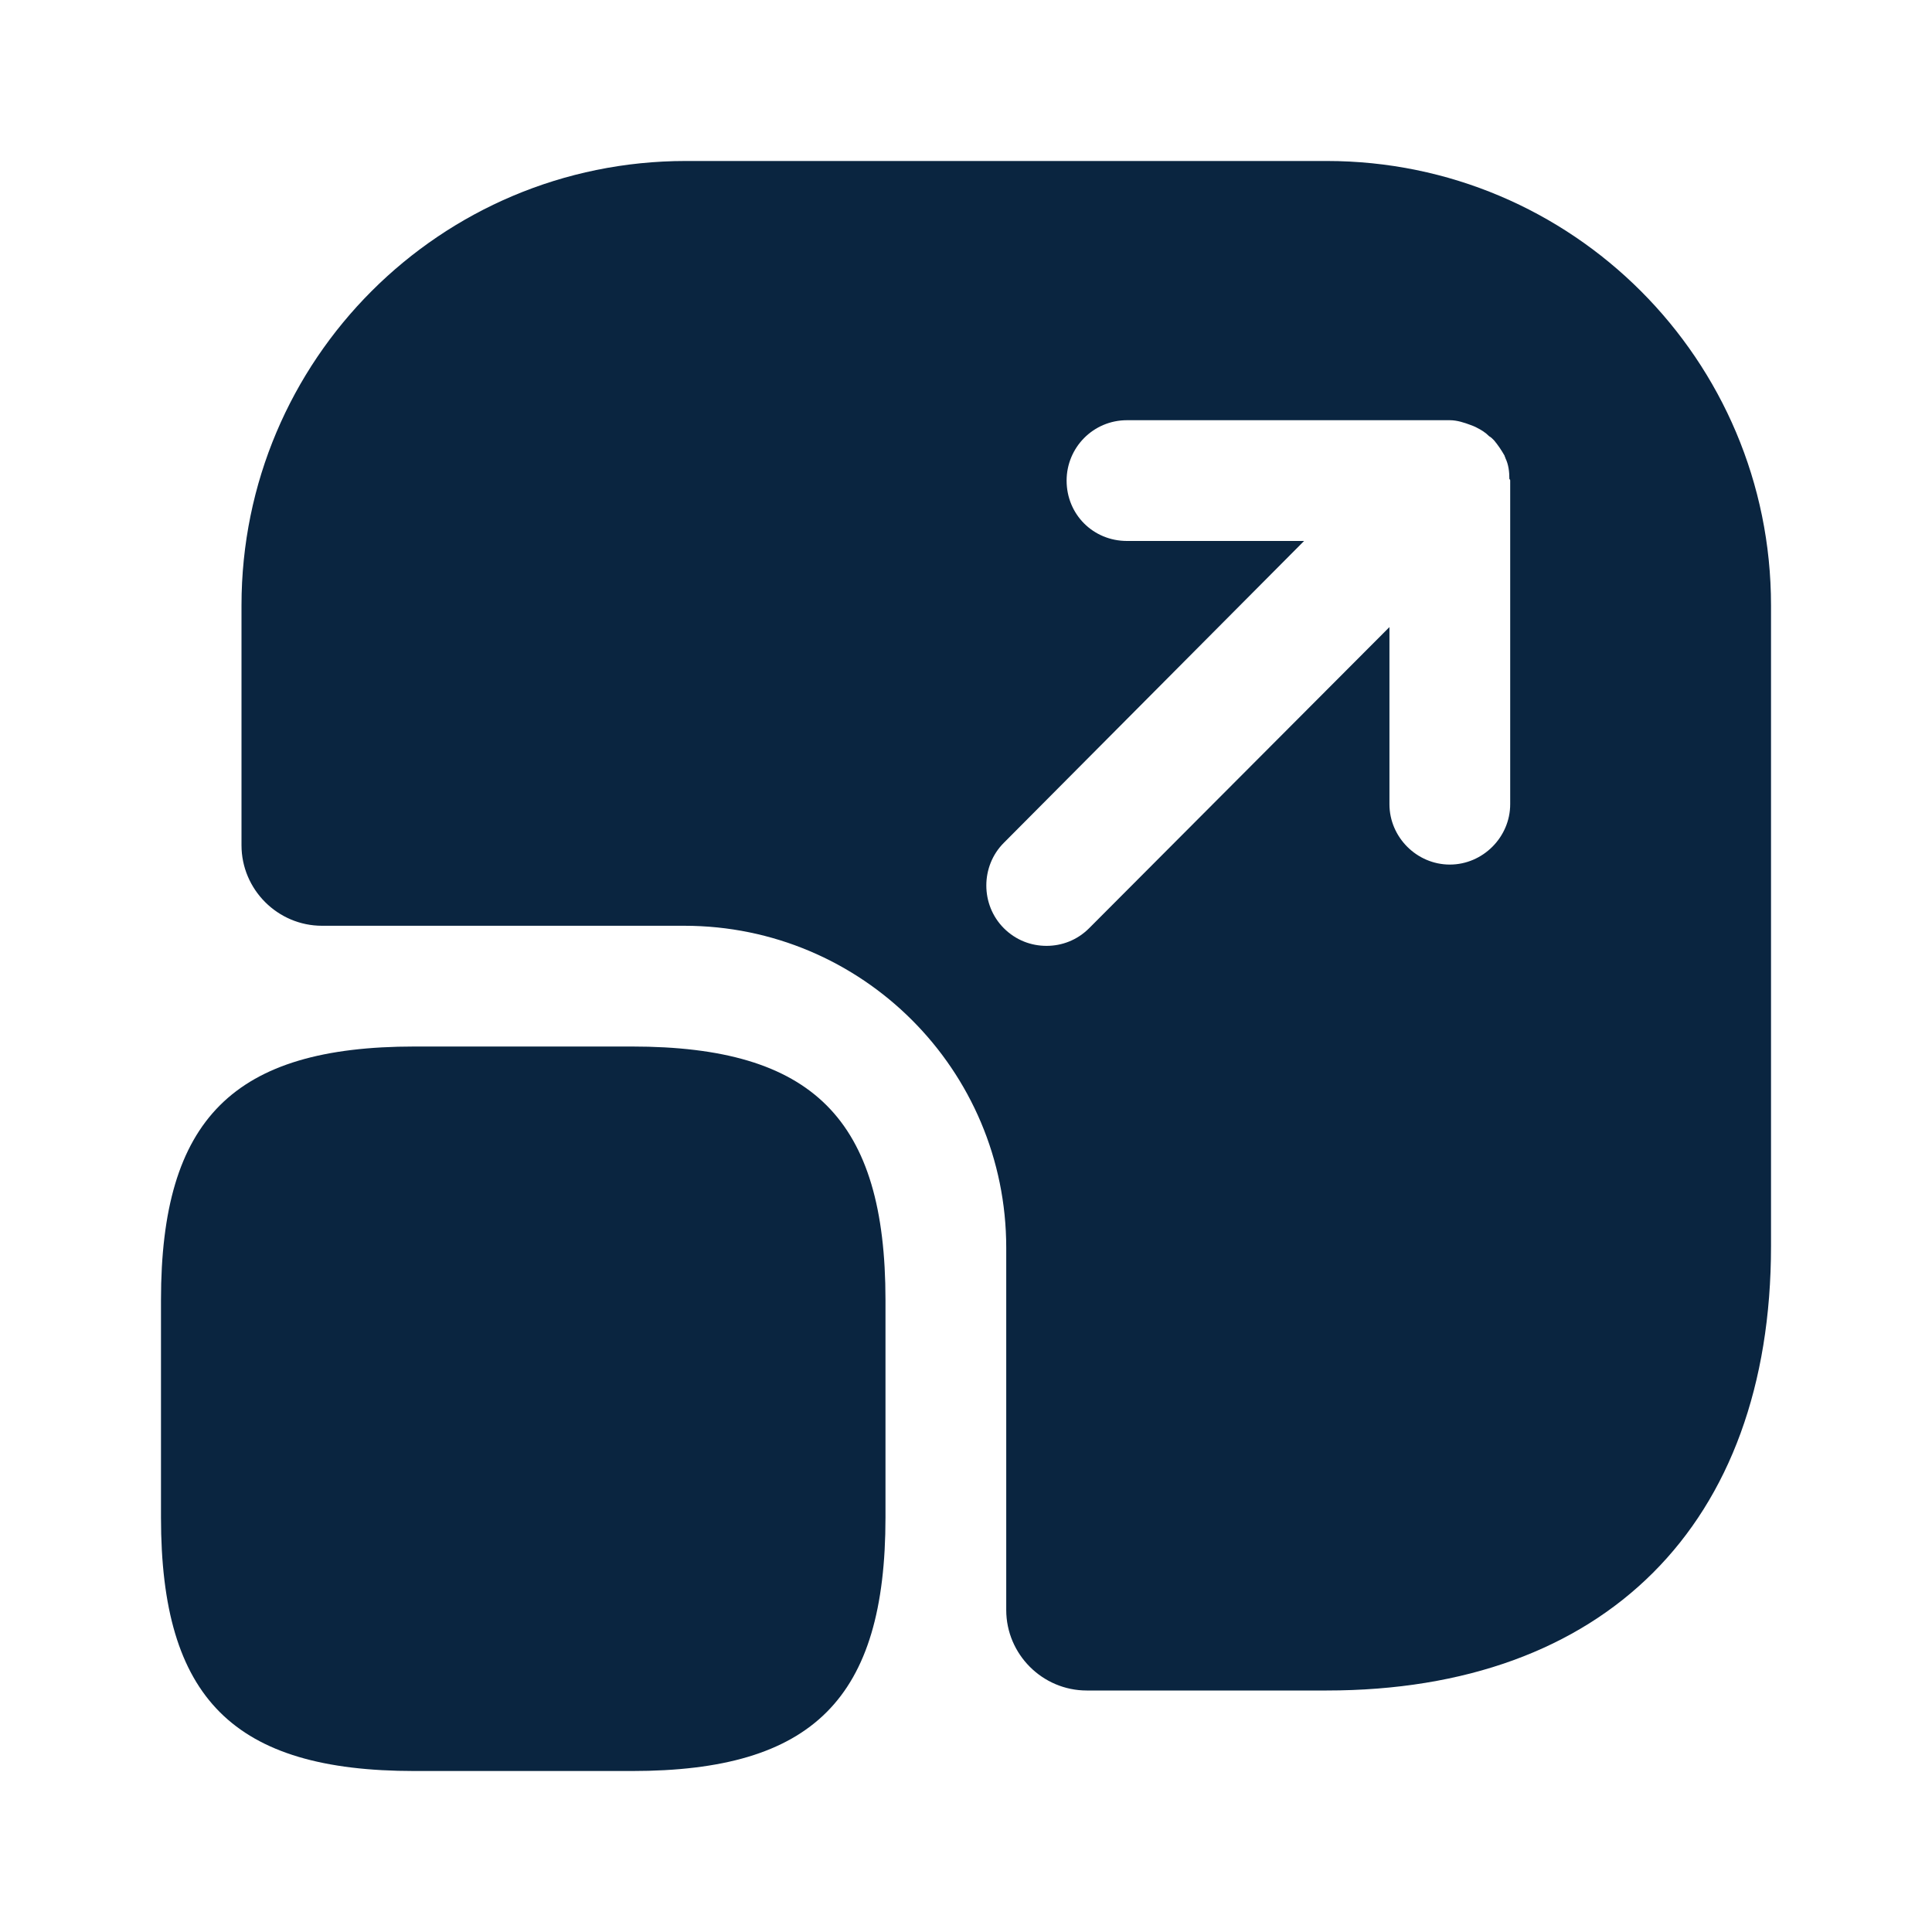 <svg xmlns="http://www.w3.org/2000/svg" width="40" height="40" viewBox="0 0 40 40" fill="none"><path d="M18.333 26.917V31.417C18.333 35.167 16.833 36.667 13.083 36.667H8.583C4.833 36.667 3.333 35.167 3.333 31.417V26.917C3.333 23.167 4.833 21.667 8.583 21.667H13.083C16.833 21.667 18.333 23.167 18.333 26.917Z" fill="#0A2540"></path><path d="M27.467 3.333H14.2C9.117 3.333 5 7.45 5 12.533V17.5C5 18.417 5.75 19.167 6.667 19.167H14.167C17.85 19.167 20.833 22.15 20.833 25.833V33.333C20.833 34.25 21.583 35 22.5 35H27.467C33.217 35 36.667 31.567 36.667 25.8V12.533C36.667 7.45 32.55 3.333 27.467 3.333ZM31.267 16.65C31.267 17.333 30.7 17.9 30.017 17.9C29.333 17.9 28.767 17.333 28.767 16.65V12.983L22.55 19.217C22.3 19.467 21.983 19.583 21.667 19.583C21.35 19.583 21.033 19.467 20.783 19.217C20.3 18.733 20.3 17.933 20.783 17.45L27 11.2H23.333C22.633 11.2 22.083 10.65 22.083 9.95C22.083 9.267 22.633 8.7 23.333 8.7H30.017C30.167 8.7 30.317 8.75 30.45 8.8C30.5 8.817 30.533 8.833 30.567 8.85C30.667 8.9 30.75 8.95 30.833 9.033C30.867 9.05 30.9 9.083 30.933 9.117C31.017 9.217 31.083 9.317 31.15 9.433C31.15 9.45 31.167 9.467 31.167 9.483C31.233 9.617 31.25 9.767 31.25 9.917C31.267 9.933 31.267 9.933 31.267 9.95V16.65Z" fill="#0A2540"></path></svg>
